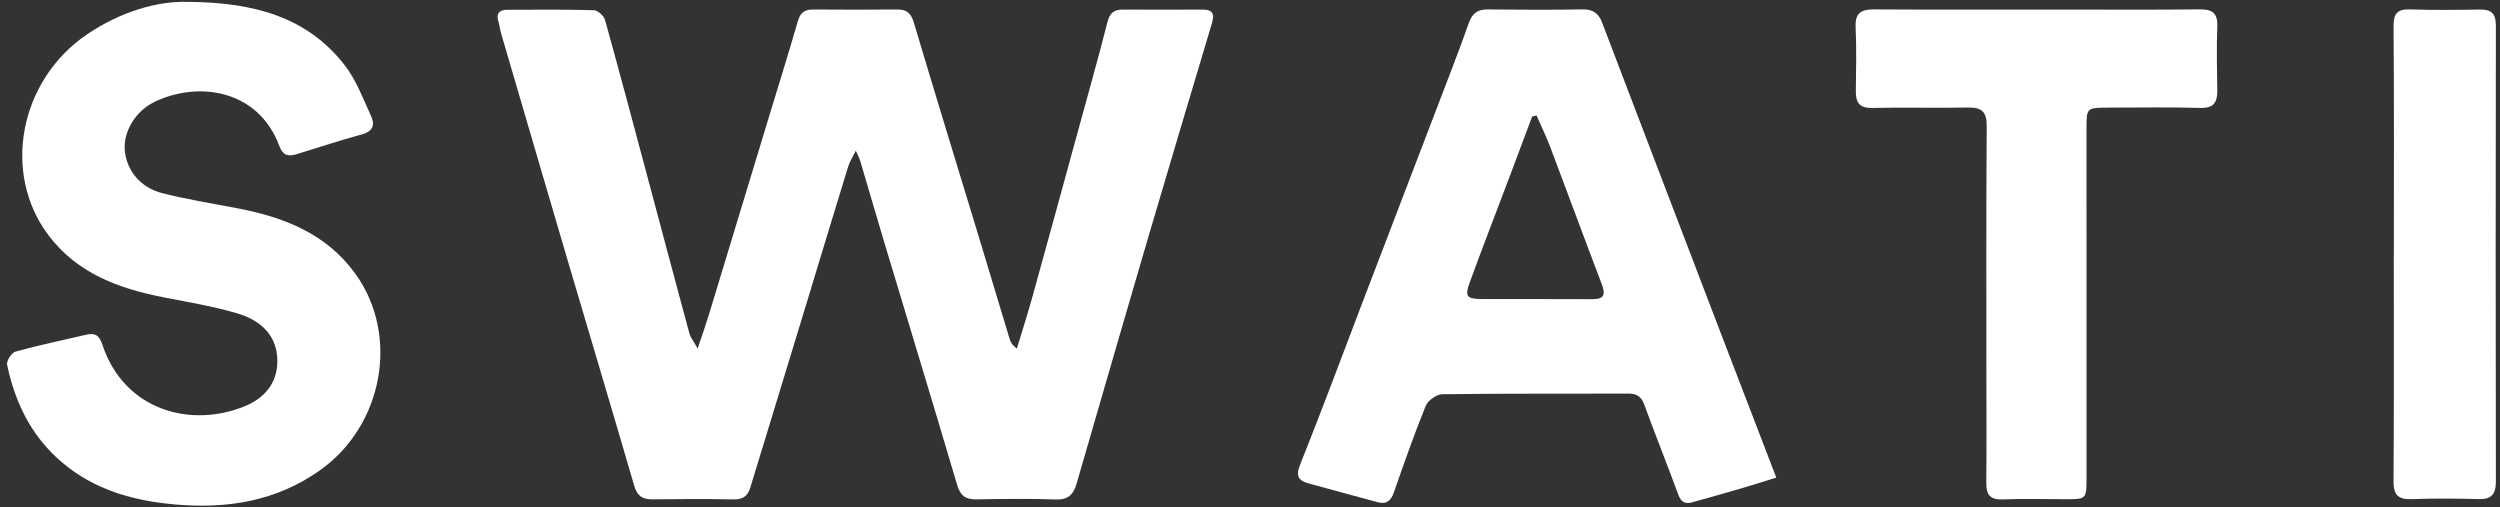 <svg width="276" height="56" viewBox="0 0 276 56" fill="none" xmlns="http://www.w3.org/2000/svg">
<rect x="0" y="0" width="276" height="56" fill="#333333" stroke="none"/>
<path d="M94.478 16.64C94.114 17.385 93.801 17.858 93.64 18.379C92.136 23.265 90.661 28.16 89.173 33.051C87.624 38.142 86.071 43.23 84.518 48.32C83.954 50.166 83.38 52.007 82.823 53.854C82.543 54.783 81.985 55.153 80.974 55.133C77.991 55.073 75.005 55.091 72.023 55.127C70.916 55.14 70.339 54.737 70.015 53.62C67.642 45.455 65.196 37.31 62.791 29.154C60.283 20.647 57.795 12.133 55.304 3.622C55.188 3.221 55.155 2.796 55.029 2.399C54.742 1.503 55.116 1.083 55.988 1.08C59.181 1.067 62.376 1.037 65.566 1.13C65.997 1.143 66.666 1.74 66.791 2.188C68.511 8.37 70.156 14.573 71.814 20.772C73.244 26.116 74.659 31.464 76.108 36.802C76.233 37.263 76.571 37.667 77.022 38.479C77.524 36.972 77.915 35.878 78.254 34.766C80.442 27.581 82.619 20.393 84.8 13.207C85.906 9.562 87.042 5.927 88.105 2.271C88.377 1.336 88.901 1.042 89.807 1.05C92.895 1.075 95.984 1.075 99.072 1.049C100.13 1.041 100.591 1.481 100.9 2.526C103.232 10.377 105.648 18.203 108.03 26.04C109.183 29.834 110.316 33.633 111.465 37.427C111.565 37.758 111.713 38.076 112.264 38.477C112.834 36.582 113.441 34.698 113.971 32.792C115.578 27.012 117.157 21.225 118.744 15.437C119.93 11.109 121.151 6.789 122.261 2.442C122.522 1.417 122.999 1.052 123.976 1.057C126.908 1.073 129.839 1.076 132.771 1.057C133.904 1.05 134.097 1.567 133.8 2.557C131.421 10.502 129.046 18.45 126.704 26.407C124.655 33.365 122.649 40.334 120.624 47.299C120.028 49.352 119.441 51.409 118.835 53.461C118.509 54.567 117.927 55.189 116.591 55.142C113.664 55.038 110.729 55.081 107.798 55.129C106.63 55.146 106.028 54.754 105.677 53.563C103.044 44.659 100.336 35.779 97.663 26.887C96.748 23.84 95.866 20.782 94.958 17.731C94.877 17.455 94.728 17.2 94.48 16.643L94.478 16.64Z" fill="white"/>
<path d="M196.104 52.727C194.655 53.174 193.38 53.583 192.094 53.958C190.341 54.471 188.58 54.961 186.822 55.455C186.036 55.676 185.583 55.424 185.284 54.606C184.06 51.279 182.74 47.99 181.523 44.662C181.197 43.774 180.697 43.453 179.789 43.454C172.934 43.474 166.08 43.432 159.229 43.524C158.595 43.532 157.642 44.212 157.399 44.808C156.125 47.943 155.005 51.143 153.891 54.341C153.552 55.312 153.06 55.715 152.029 55.427C149.515 54.726 146.986 54.077 144.472 53.37C143.406 53.072 143.01 52.611 143.524 51.323C145.943 45.276 148.207 39.167 150.533 33.082C153.212 26.076 155.899 19.07 158.577 12.064C159.786 8.9 161.023 5.745 162.154 2.554C162.53 1.493 163.093 1.036 164.201 1.045C167.707 1.076 171.213 1.101 174.717 1.037C175.852 1.016 176.486 1.481 176.86 2.459C178.888 7.765 180.909 13.073 182.937 18.379C185.261 24.462 187.587 30.547 189.916 36.628C191.929 41.88 193.95 47.128 196.101 52.727H196.104ZM169.634 12.752C169.472 12.789 169.31 12.827 169.15 12.864C168.351 14.994 167.555 17.124 166.753 19.252C165.261 23.204 163.739 27.145 162.282 31.108C161.678 32.753 161.895 33.009 163.678 33.016C167.709 33.029 171.738 33.004 175.769 33.03C177.066 33.038 177.288 32.555 176.841 31.386C174.923 26.371 173.077 21.329 171.176 16.307C170.719 15.101 170.153 13.937 169.636 12.752H169.634Z" fill="white"/>
<path d="M20.743 0.206C28.213 0.26 33.912 1.953 37.988 7.109C39.311 8.781 40.086 10.905 40.992 12.877C41.416 13.801 41.138 14.52 39.951 14.838C37.533 15.489 35.155 16.293 32.756 17.017C31.868 17.285 31.254 17.23 30.839 16.116C28.511 9.87 21.882 8.914 17.032 11.262C14.955 12.268 13.613 14.538 13.773 16.561C13.95 18.782 15.485 20.717 17.913 21.327C20.593 22.001 23.331 22.454 26.051 22.963C31.27 23.941 36.042 25.761 39.267 30.272C44.136 37.084 42.284 47.007 35.298 51.94C30.477 55.344 25.061 56.2 19.326 55.694C15.097 55.32 11.089 54.279 7.63 51.672C3.81 48.792 1.735 44.838 0.782 40.256C0.696 39.841 1.278 38.938 1.704 38.819C4.27 38.11 6.88 37.566 9.475 36.961C10.428 36.738 10.932 36.933 11.291 38.024C13.723 45.394 21.159 47.278 27.064 44.831C29.398 43.864 30.776 42.026 30.605 39.453C30.427 36.751 28.505 35.267 26.138 34.578C23.487 33.806 20.741 33.347 18.024 32.816C13.087 31.852 8.525 30.168 5.366 25.989C0.166 19.111 2.156 8.862 9.593 3.805C13.303 1.282 17.394 0.099 20.743 0.206Z" fill="white"/>
<path d="M230.352 33.42C230.352 39.906 230.357 46.39 230.352 52.875C230.35 55.057 230.29 55.111 228.191 55.114C225.836 55.117 223.476 55.041 221.124 55.133C219.734 55.189 219.272 54.651 219.286 53.323C219.329 49.507 219.299 45.688 219.299 41.87C219.299 32.561 219.265 23.251 219.335 13.942C219.346 12.332 218.79 11.843 217.257 11.872C213.751 11.942 210.241 11.835 206.736 11.918C205.326 11.95 204.866 11.372 204.882 10.077C204.913 7.724 204.971 5.365 204.861 3.018C204.788 1.453 205.44 1.029 206.889 1.039C213.852 1.081 220.813 1.057 227.776 1.057C232.803 1.057 237.829 1.093 242.853 1.034C244.267 1.018 244.841 1.466 244.789 2.929C244.704 5.279 244.75 7.635 244.789 9.987C244.811 11.341 244.361 11.961 242.86 11.916C239.513 11.814 236.159 11.879 232.809 11.882C230.336 11.885 230.347 11.892 230.349 14.277C230.355 20.657 230.35 27.038 230.352 33.418V33.42Z" fill="white"/>
<path d="M264.282 28.019C264.282 19.655 264.316 11.291 264.25 2.929C264.238 1.474 264.671 0.987 266.117 1.039C268.678 1.13 271.243 1.093 273.808 1.054C275.072 1.034 275.547 1.523 275.544 2.825C275.513 19.605 275.516 36.383 275.544 53.163C275.545 54.57 275.054 55.147 273.61 55.101C271.153 55.025 268.691 55.02 266.233 55.104C264.737 55.156 264.235 54.627 264.246 53.111C264.306 44.748 264.275 36.385 264.275 28.021H264.282V28.019Z" fill="white"/>
</svg>

